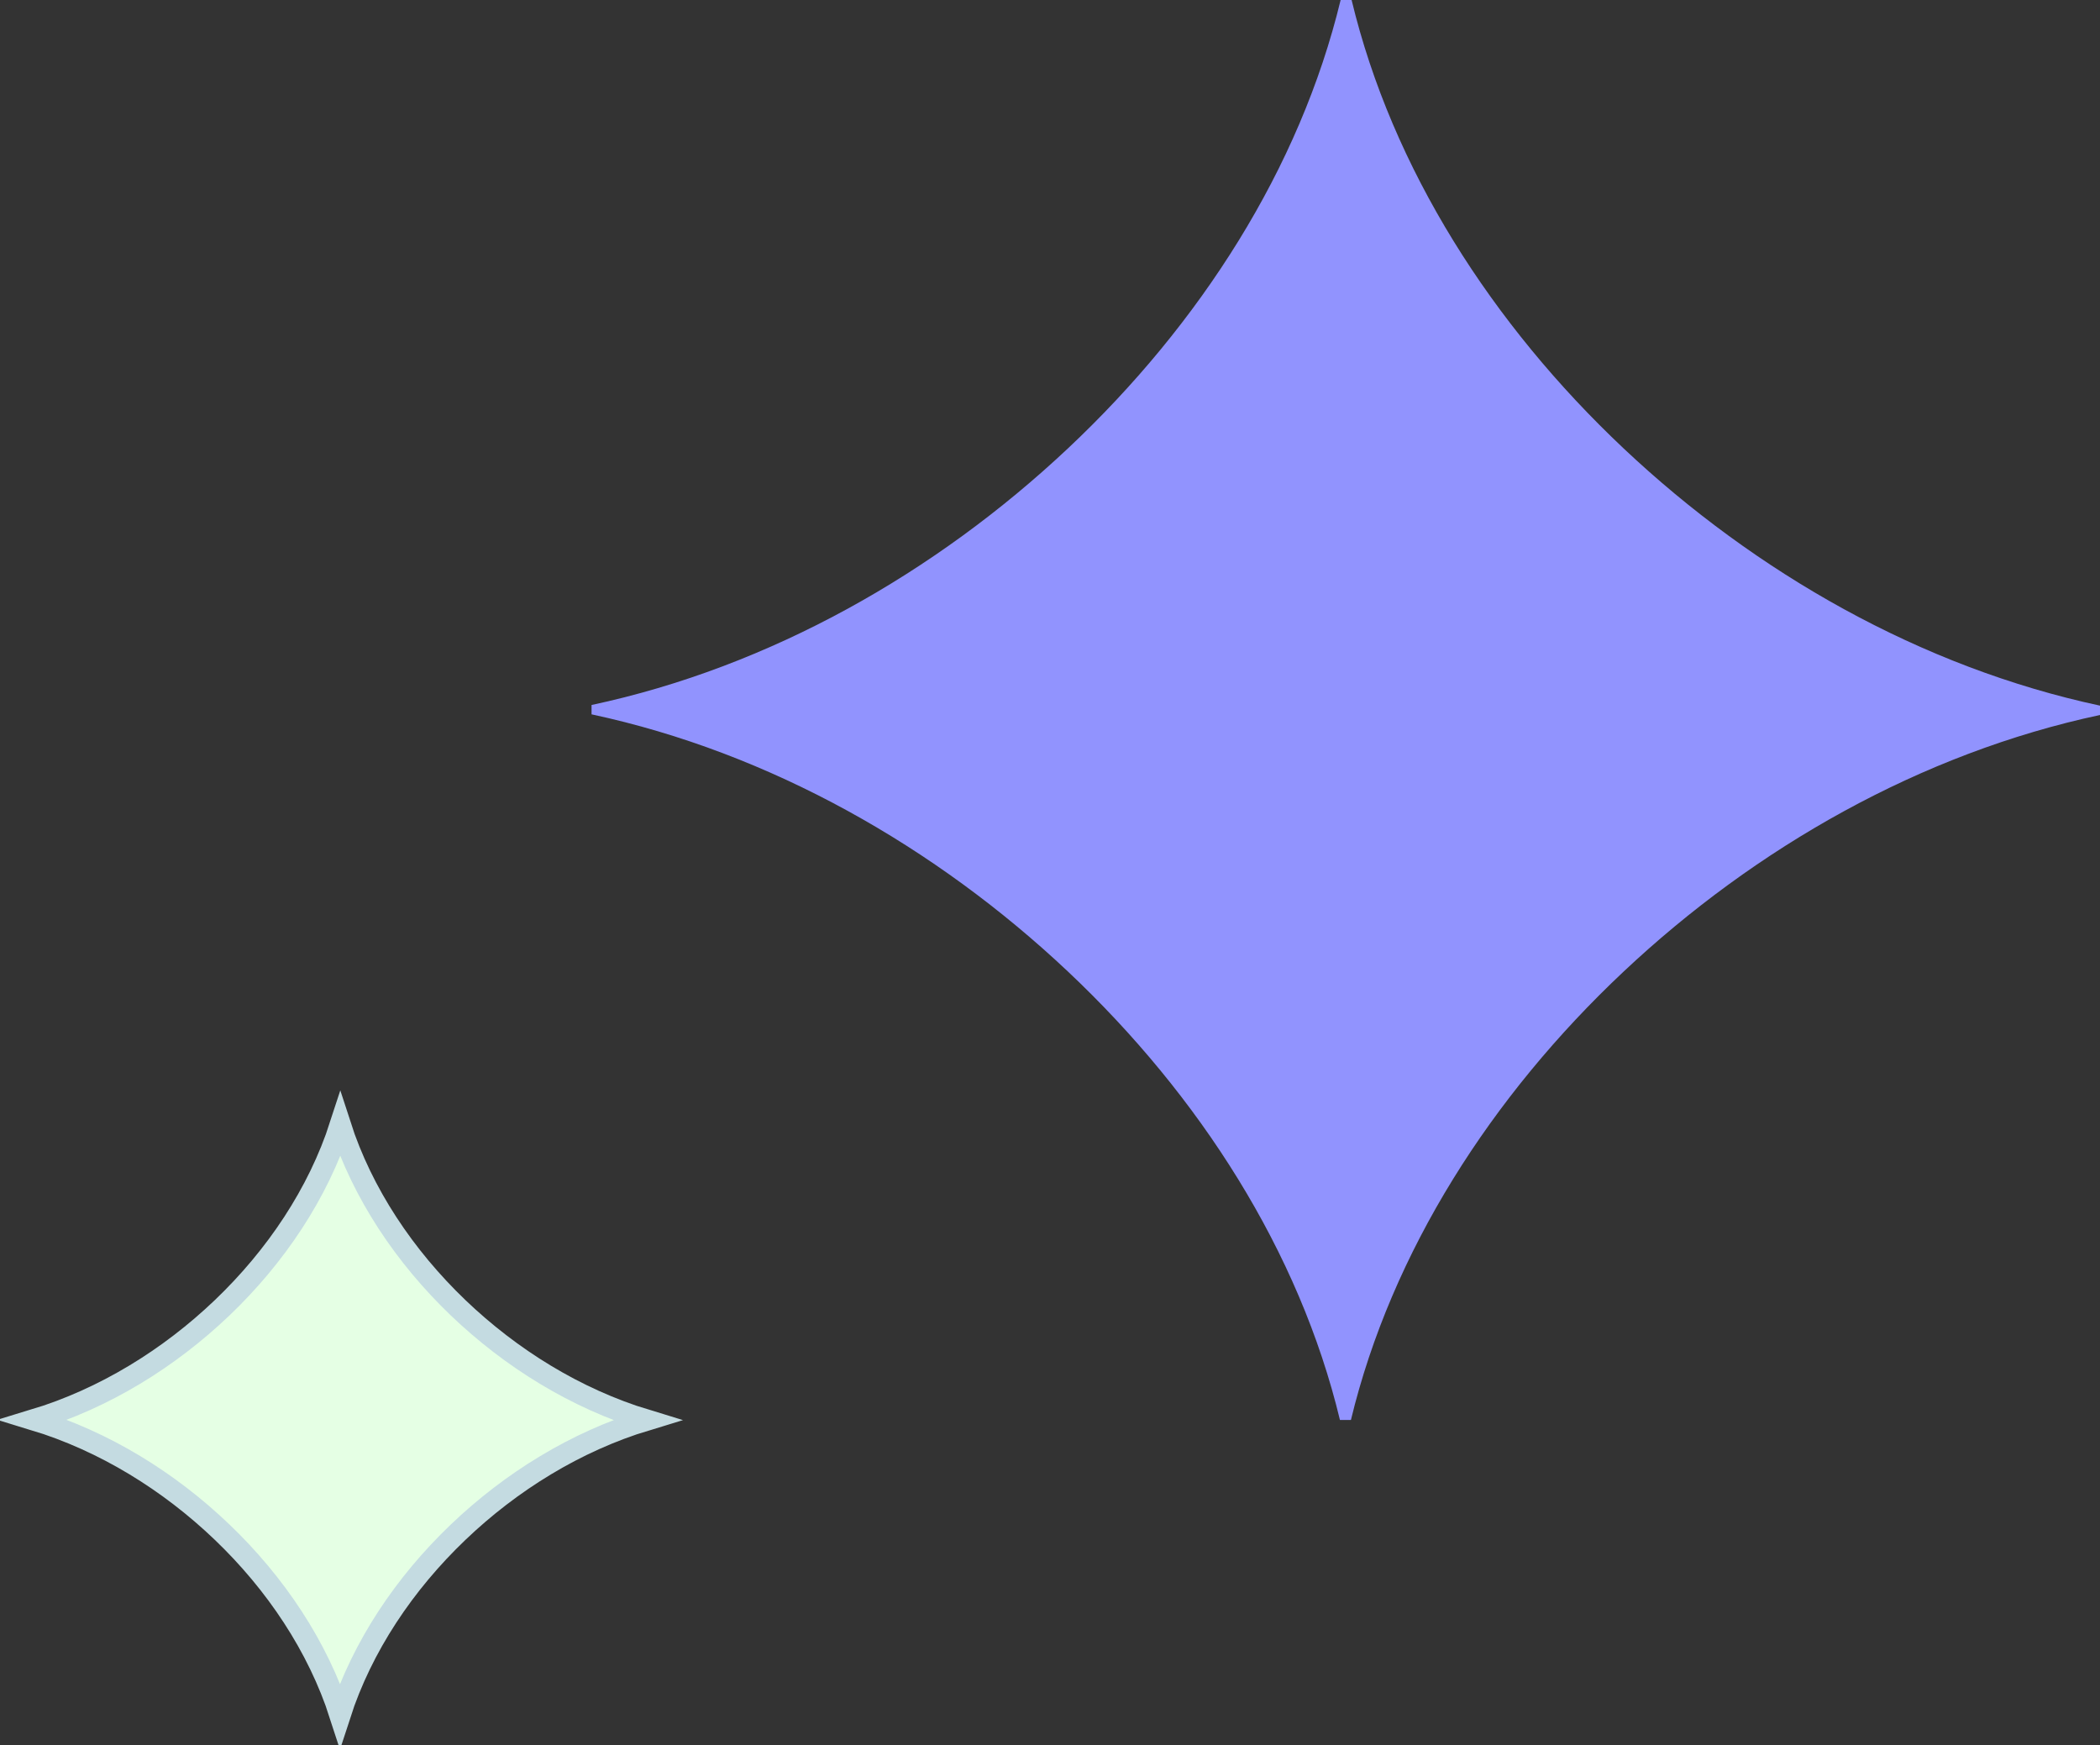 <svg xmlns="http://www.w3.org/2000/svg" width="71" height="59" viewBox="0 0 71 59" fill="none">
  <rect x="0" y="0" width="71" height="59" fill="#333333" stroke="none"/>
  <path d="M45.697 0H45.326C43.95 5.694 40.569 10.962 36.11 15.154C31.651 19.347 26.051 22.541 20 23.831V24.147C26.049 25.442 31.647 28.641 36.102 32.837C40.557 37.034 43.933 42.305 45.303 48H45.674C47.05 42.306 50.431 37.038 54.89 32.846C59.349 28.653 64.949 25.459 71 24.169V23.853C64.951 22.558 59.353 19.359 54.898 15.162C50.443 10.966 47.067 5.695 45.697 0Z" fill="#9193FE"/>
  <path d="M11.505 38.025C12.254 40.348 13.683 42.477 15.49 44.208C17.277 45.918 19.468 47.279 21.856 48.004C19.468 48.727 17.275 50.086 15.487 51.795C13.678 53.524 12.247 55.651 11.495 57.974C10.746 55.651 9.317 53.522 7.51 51.792C5.723 50.081 3.531 48.72 1.143 47.995C3.532 47.272 5.724 45.914 7.513 44.205C9.322 42.476 10.754 40.348 11.505 38.025Z" fill="#E5FFE4" stroke="#C4DBE1" stroke-width="0.717"/>
</svg>